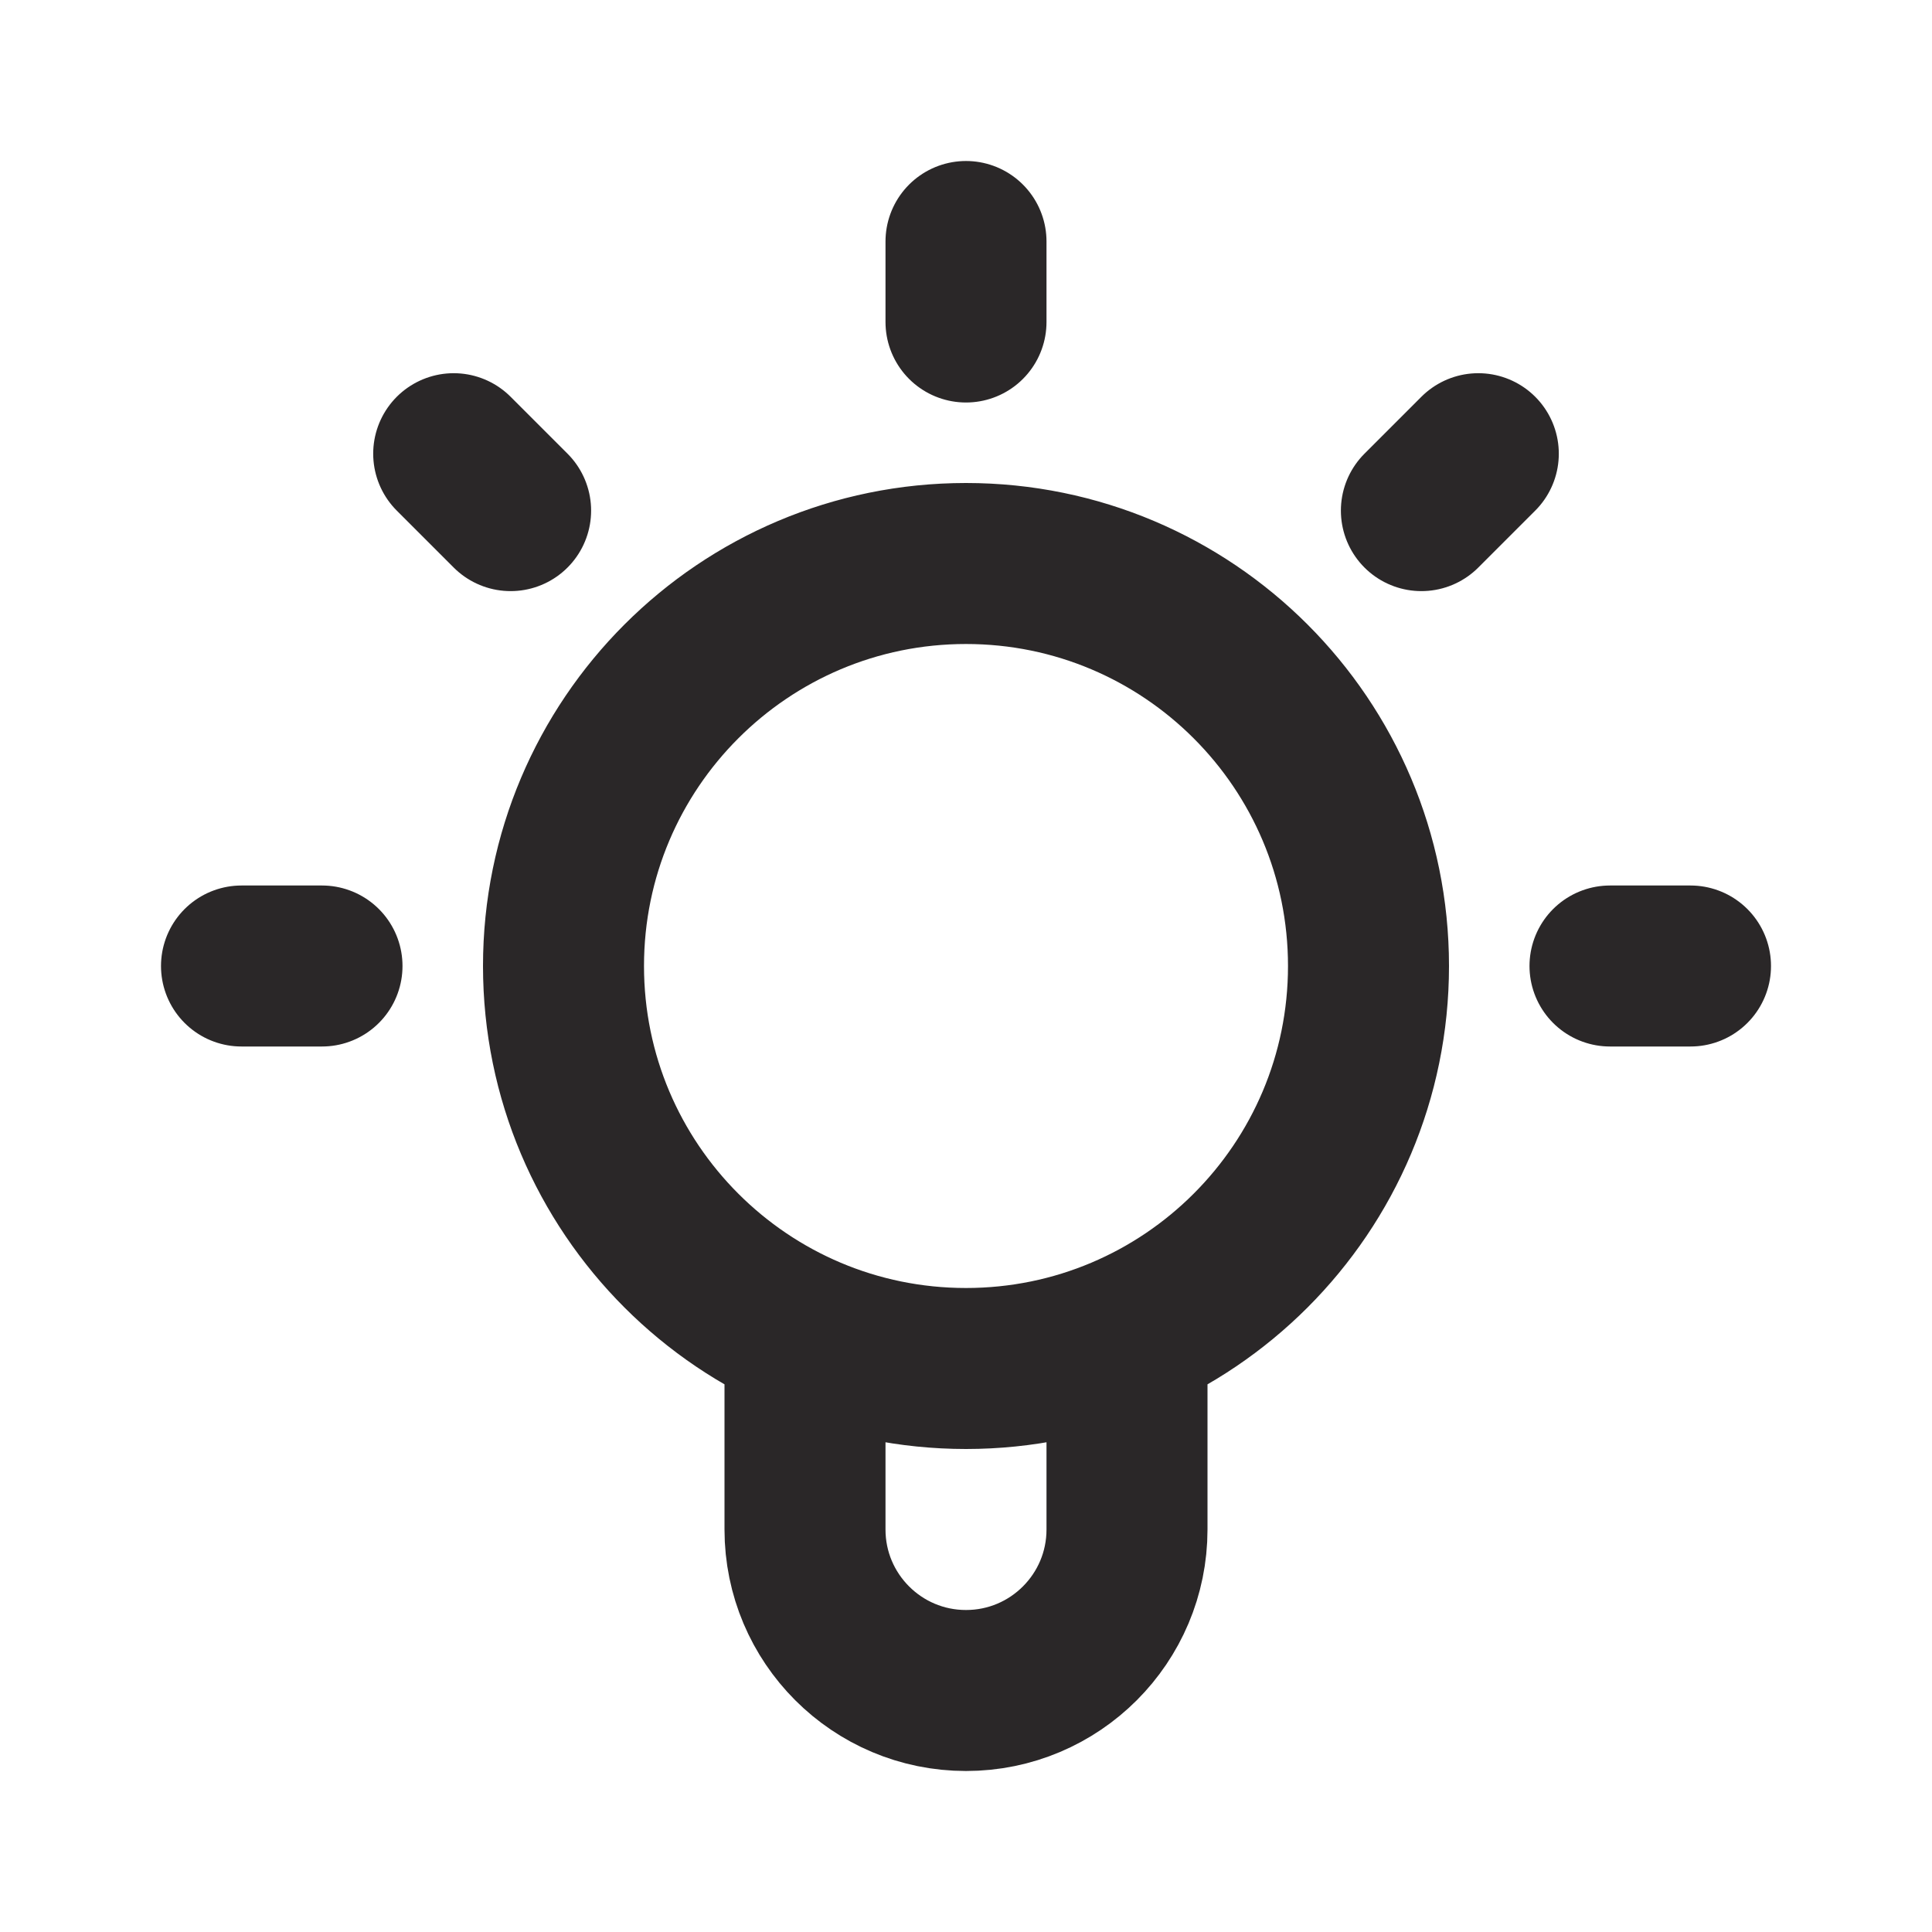 <svg width="24" height="24" viewBox="0 0 24 24" fill="none" xmlns="http://www.w3.org/2000/svg">
<g id="lightbulb-alt">
<path id="Icon" d="M10 16.584V19C10 20.104 10.895 21 12 21C13.105 21 14 20.104 14 19L14 16.584M12 3V4M18.364 5.636L17.657 6.343M5.636 5.636L6.343 6.343M4 12H3M21 12H20M17 12C17 14.761 14.761 17 12 17C9.239 17 7 14.761 7 12C7 9.239 9.239 7 12 7C14.761 7 17 9.239 17 12Z" stroke="#2A2728" stroke-width="2" stroke-linecap="round" stroke-linejoin="round"/>
</g>
</svg>
